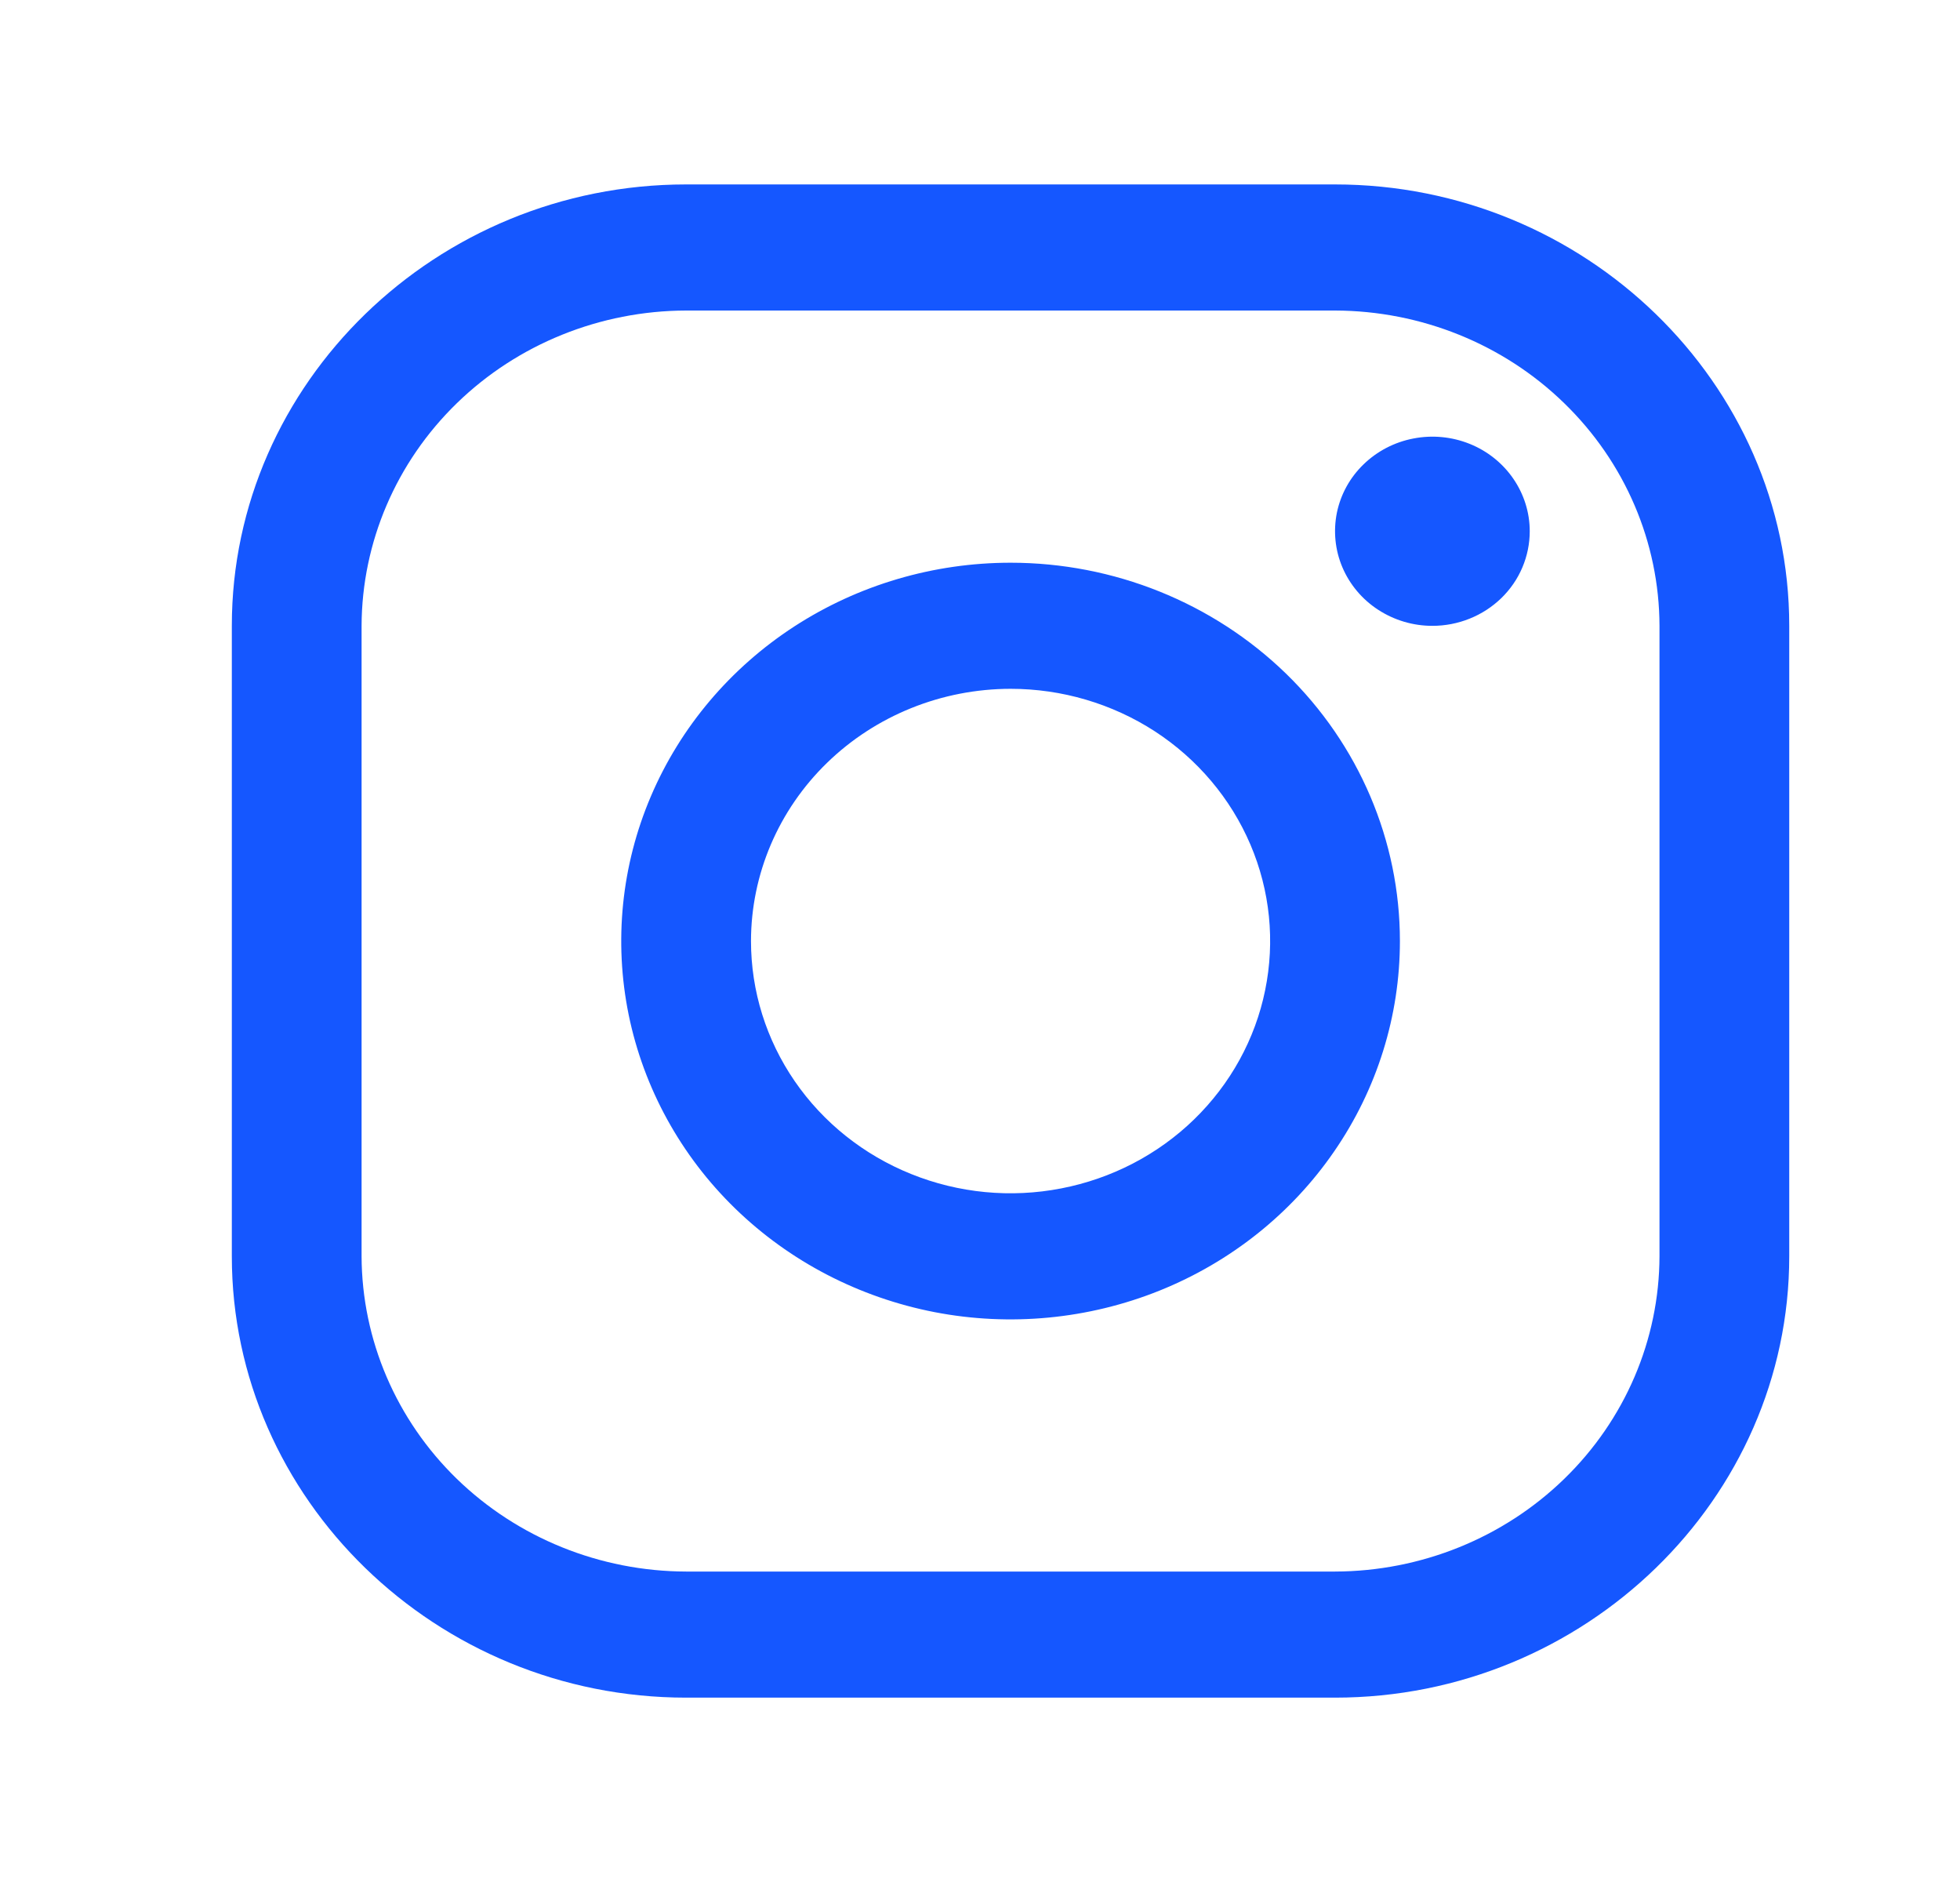 <svg width="25" height="24" viewBox="0 0 25 24" fill="none" xmlns="http://www.w3.org/2000/svg">
<path d="M17.028 3.96C18.125 3.963 19.176 4.387 19.951 5.141C20.727 5.894 21.164 6.915 21.167 7.98V16.021C21.164 17.086 20.727 18.107 19.951 18.86C19.176 19.613 18.125 20.038 17.028 20.041H8.751C7.655 20.038 6.604 19.613 5.828 18.86C5.053 18.107 4.616 17.086 4.612 16.021V7.98C4.616 6.915 5.053 5.894 5.828 5.141C6.604 4.387 7.655 3.963 8.751 3.96H17.028ZM17.028 2.352H8.751C5.564 2.352 2.957 4.884 2.957 7.98V16.021C2.957 19.116 5.564 21.649 8.751 21.649H17.028C20.215 21.649 22.822 19.116 22.822 16.021V7.98C22.822 4.884 20.215 2.352 17.028 2.352Z" fill="#1557FF"/>
<path d="M18.27 7.981C18.024 7.981 17.785 7.91 17.58 7.777C17.376 7.645 17.217 7.456 17.123 7.236C17.029 7.016 17.005 6.773 17.052 6.539C17.1 6.305 17.218 6.09 17.392 5.922C17.566 5.753 17.787 5.638 18.028 5.592C18.269 5.545 18.518 5.569 18.745 5.66C18.972 5.751 19.166 5.906 19.302 6.104C19.439 6.303 19.512 6.536 19.512 6.774C19.512 6.933 19.48 7.09 19.418 7.236C19.356 7.383 19.264 7.516 19.149 7.628C19.033 7.74 18.896 7.829 18.746 7.889C18.595 7.95 18.433 7.981 18.27 7.981ZM12.89 8.784C13.545 8.784 14.185 8.973 14.73 9.326C15.274 9.68 15.698 10.182 15.949 10.77C16.2 11.358 16.265 12.004 16.137 12.628C16.01 13.252 15.694 13.825 15.231 14.275C14.768 14.725 14.178 15.031 13.536 15.155C12.894 15.28 12.228 15.216 11.623 14.972C11.018 14.729 10.501 14.317 10.137 13.788C9.773 13.259 9.579 12.637 9.579 12.001C9.58 11.148 9.929 10.33 10.55 9.727C11.171 9.124 12.012 8.785 12.89 8.784ZM12.89 7.176C11.908 7.176 10.948 7.459 10.131 7.989C9.314 8.52 8.678 9.273 8.302 10.155C7.926 11.036 7.828 12.006 8.019 12.942C8.211 13.878 8.684 14.738 9.378 15.412C10.073 16.087 10.958 16.546 11.921 16.733C12.884 16.919 13.883 16.823 14.791 16.458C15.698 16.093 16.474 15.475 17.019 14.681C17.565 13.888 17.856 12.955 17.856 12.001C17.856 10.721 17.333 9.494 16.402 8.589C15.47 7.685 14.207 7.176 12.89 7.176Z" fill="#1557FF"/>
</svg>
